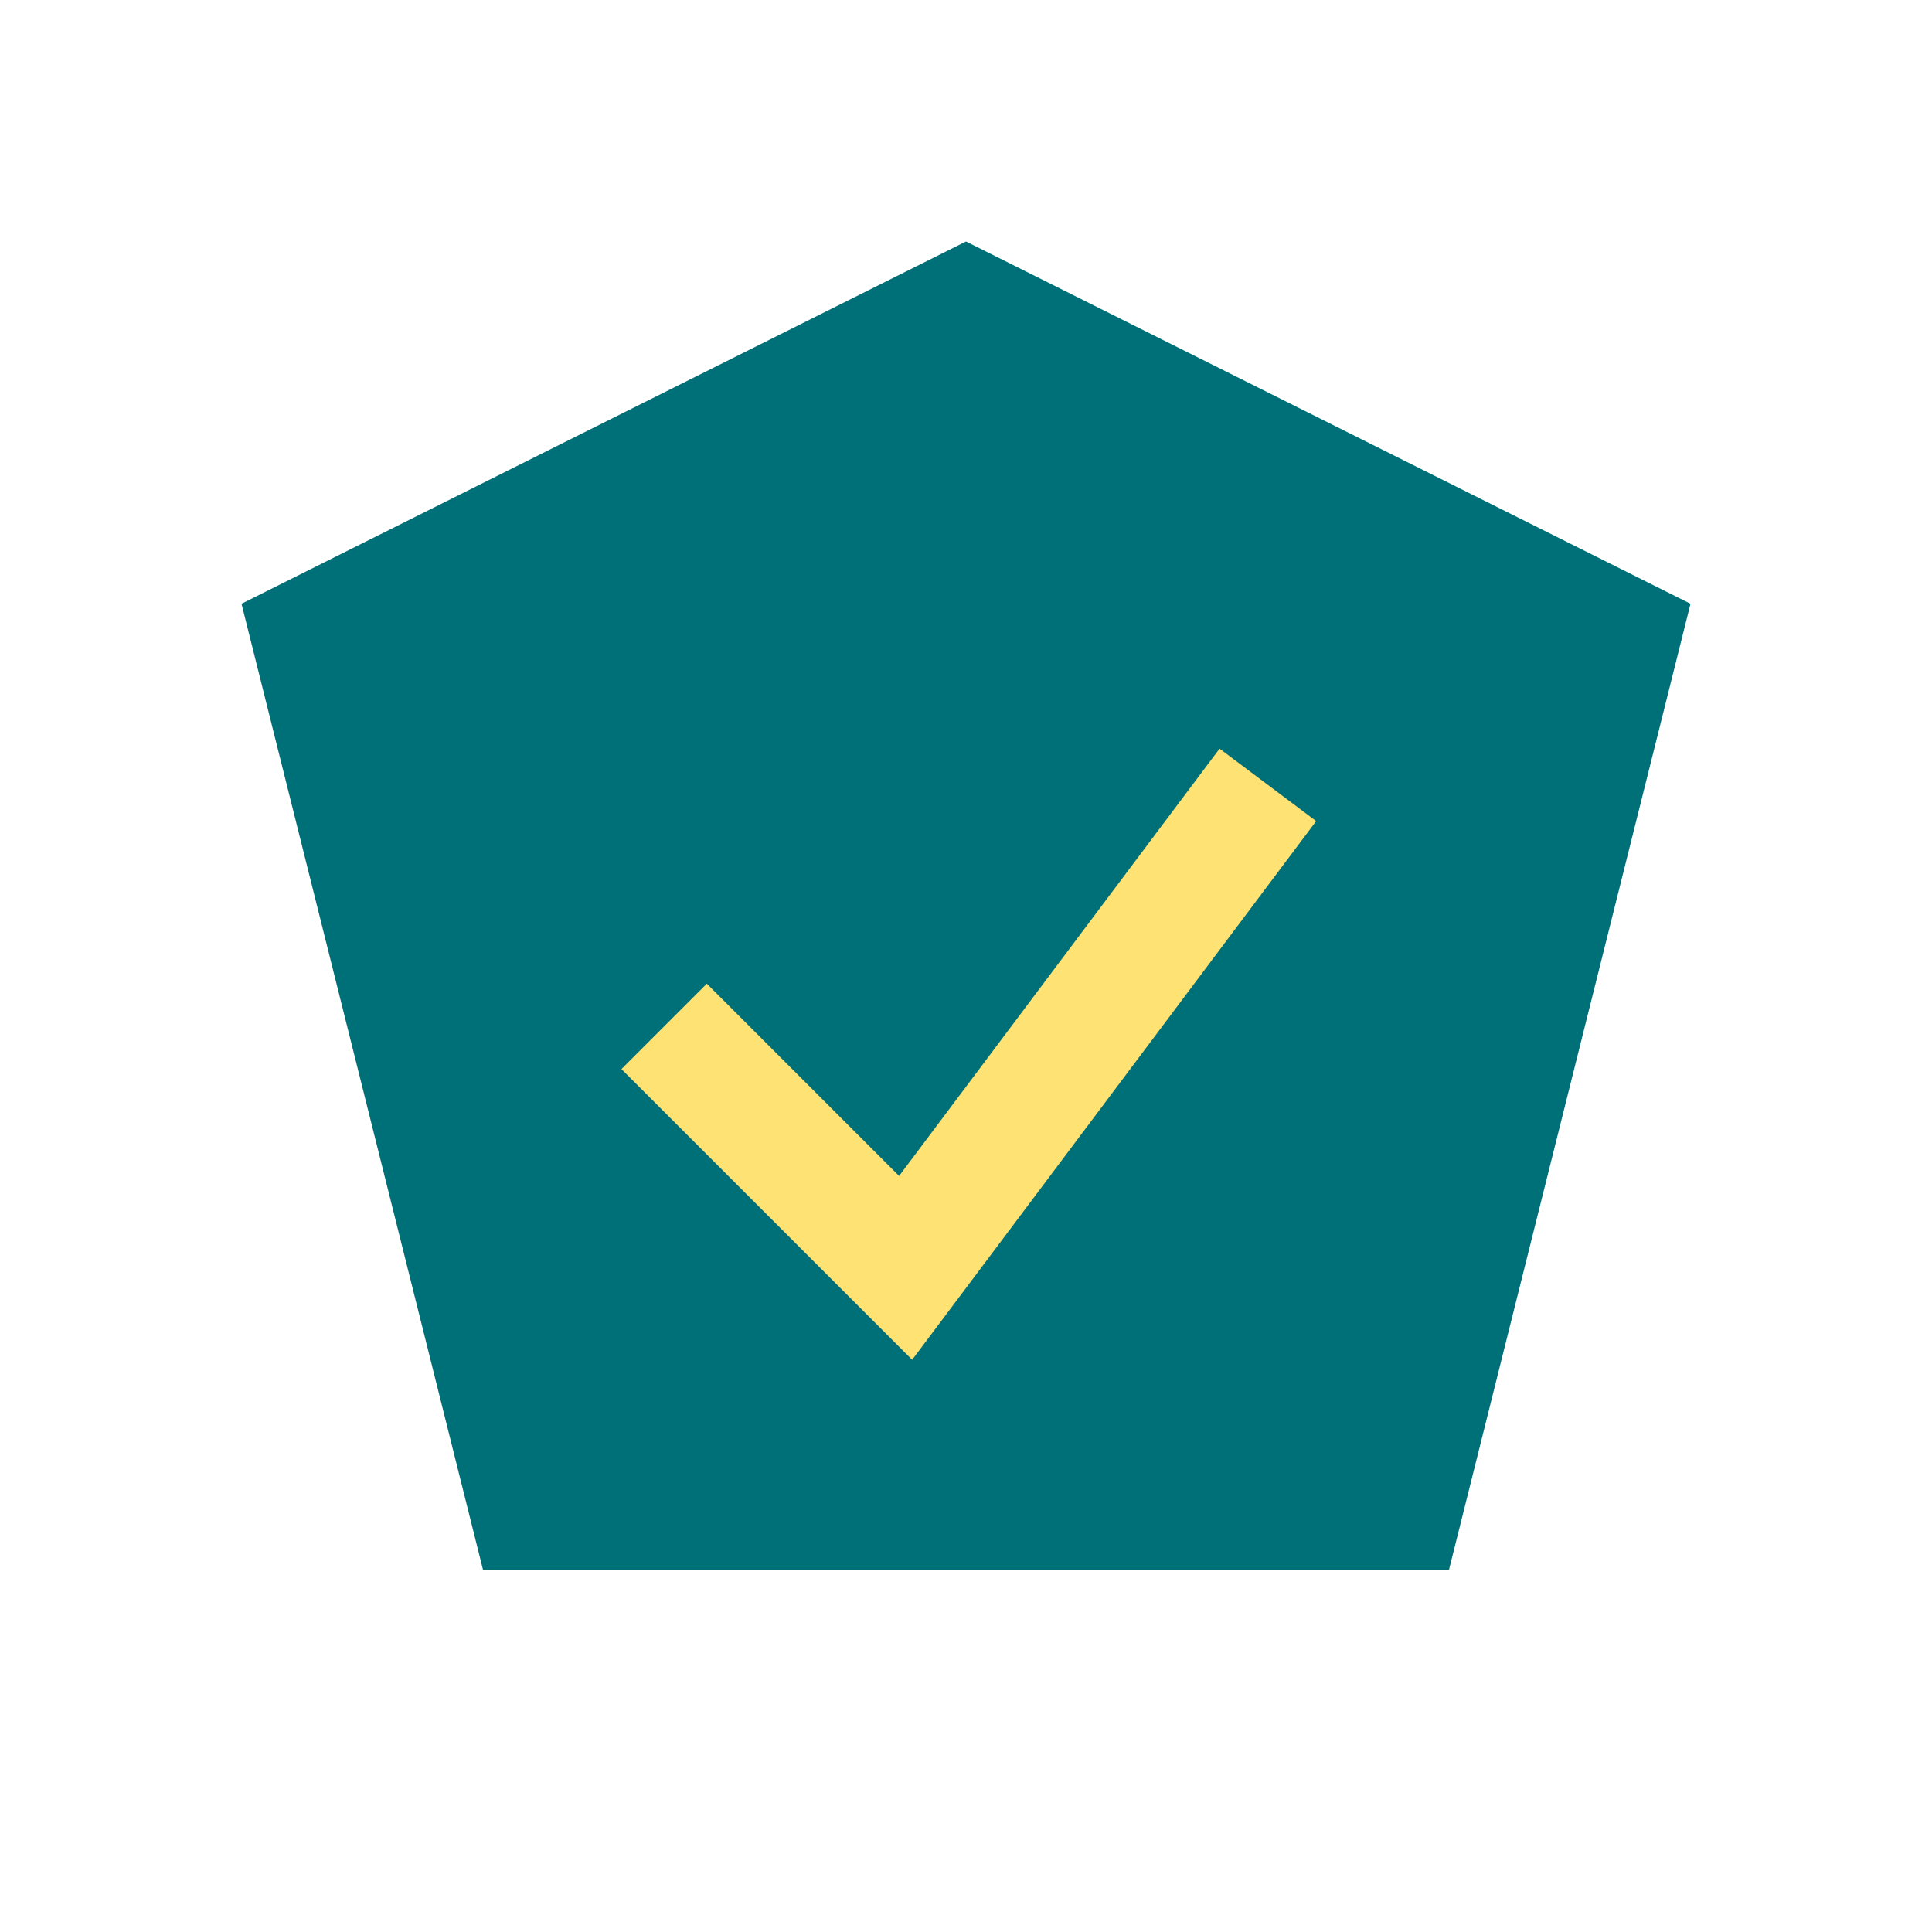 <?xml version="1.0" encoding="UTF-8"?>
<svg xmlns="http://www.w3.org/2000/svg" width="32" height="32" viewBox="0 0 32 32"><polygon points="16,4 28,10 24,26 8,26 4,10" fill="#007078"/><path d="M11 17l4 4 6-8" stroke="#FFE274" stroke-width="2" fill="none"/></svg>
